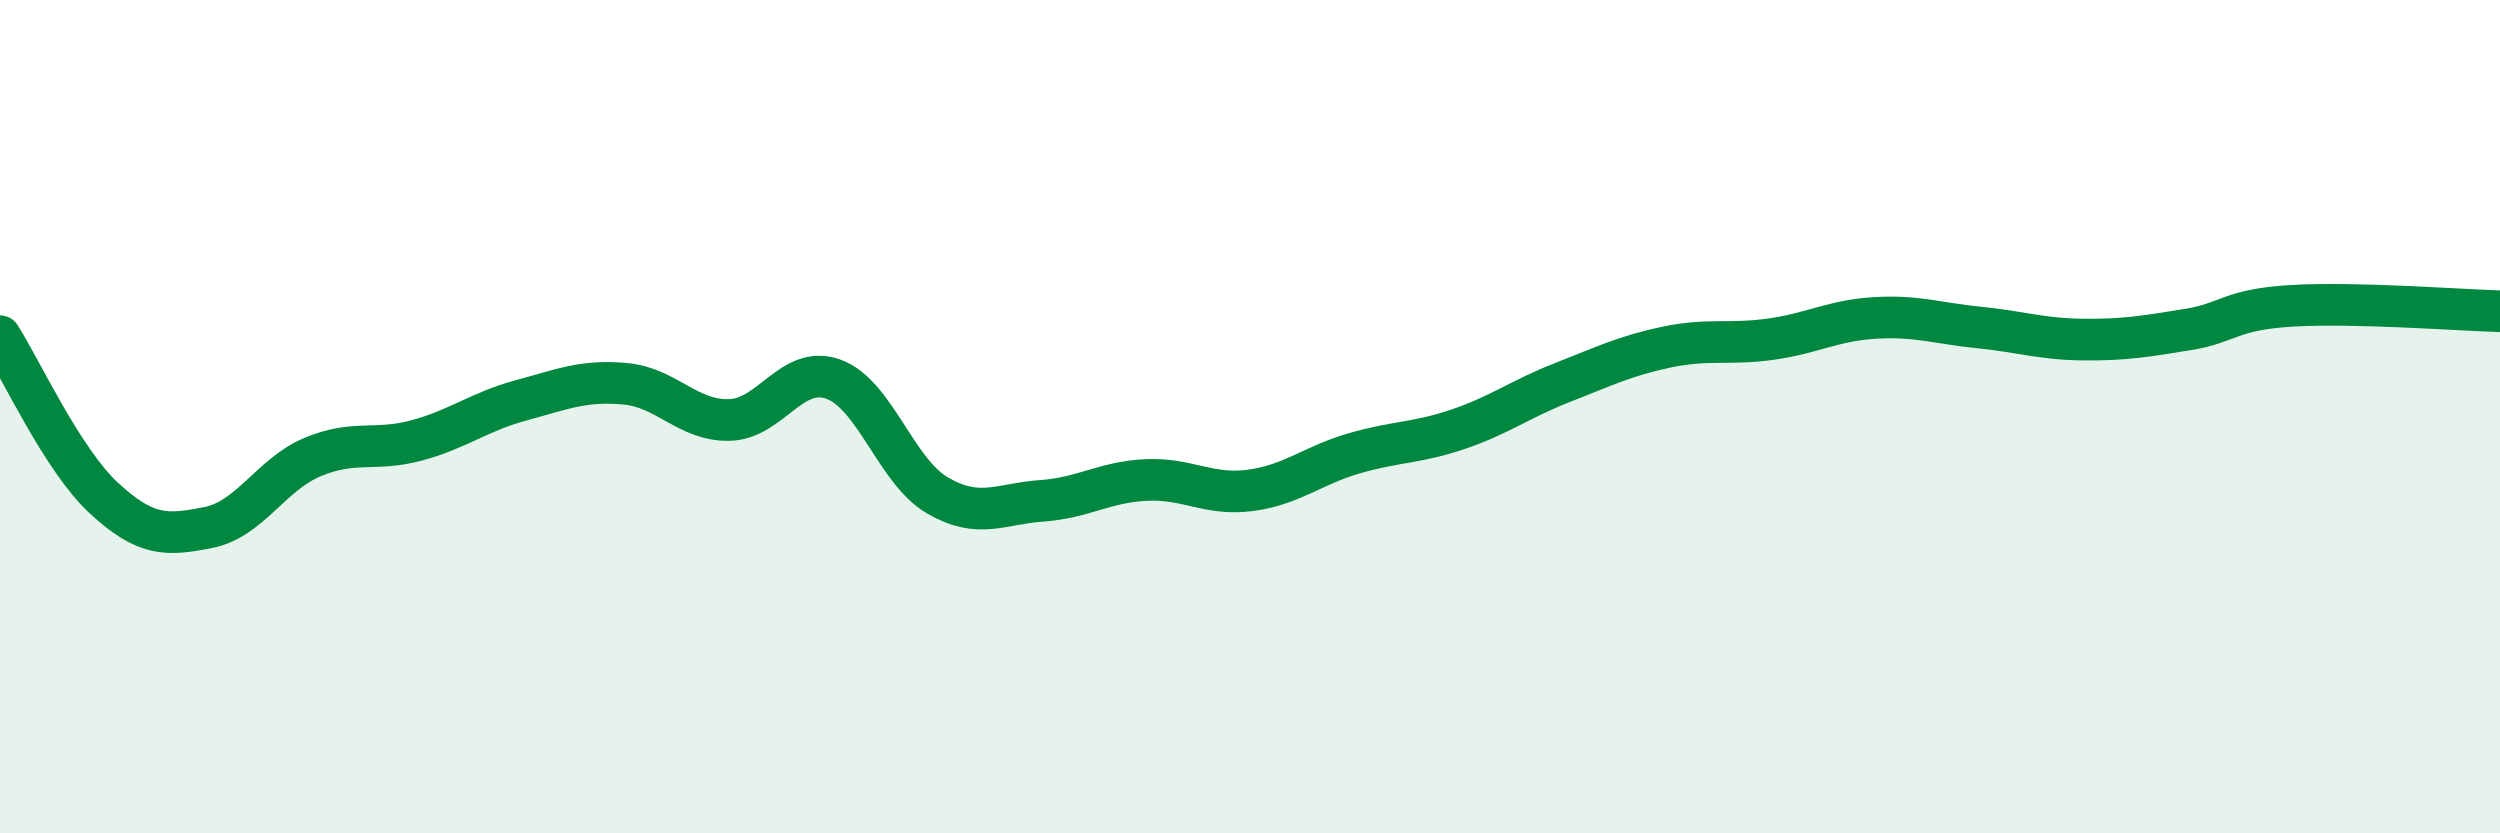 
    <svg width="60" height="20" viewBox="0 0 60 20" xmlns="http://www.w3.org/2000/svg">
      <path
        d="M 0,8.07 C 0.5,8.85 1.5,11.04 2.5,11.96 C 3.5,12.88 4,12.86 5,12.66 C 6,12.46 6.5,11.39 7.5,10.97 C 8.5,10.55 9,10.84 10,10.57 C 11,10.3 11.5,9.88 12.5,9.61 C 13.5,9.34 14,9.12 15,9.21 C 16,9.3 16.5,10.1 17.5,10.08 C 18.5,10.06 19,8.74 20,9.1 C 21,9.46 21.5,11.31 22.5,11.89 C 23.5,12.47 24,12.09 25,12.02 C 26,11.95 26.5,11.57 27.5,11.52 C 28.5,11.47 29,11.9 30,11.77 C 31,11.64 31.5,11.17 32.5,10.88 C 33.5,10.59 34,10.64 35,10.3 C 36,9.96 36.5,9.57 37.5,9.18 C 38.5,8.79 39,8.54 40,8.33 C 41,8.12 41.5,8.28 42.5,8.14 C 43.5,8 44,7.69 45,7.63 C 46,7.57 46.5,7.76 47.5,7.86 C 48.5,7.96 49,8.14 50,8.15 C 51,8.16 51.5,8.07 52.5,7.91 C 53.5,7.75 53.5,7.43 55,7.34 C 56.5,7.25 59,7.44 60,7.47L60 20L0 20Z"
        fill="#008740"
        opacity="0.1"
        stroke-linecap="round"
        stroke-linejoin="round"
      />
      <path
        d="M 0,8.07 C 0.5,8.85 1.5,11.04 2.5,11.96 C 3.5,12.88 4,12.86 5,12.66 C 6,12.46 6.5,11.39 7.5,10.97 C 8.5,10.55 9,10.84 10,10.57 C 11,10.3 11.5,9.88 12.5,9.61 C 13.5,9.34 14,9.12 15,9.21 C 16,9.3 16.5,10.1 17.5,10.08 C 18.5,10.06 19,8.74 20,9.1 C 21,9.46 21.5,11.31 22.5,11.89 C 23.5,12.47 24,12.09 25,12.02 C 26,11.95 26.5,11.57 27.5,11.52 C 28.5,11.47 29,11.9 30,11.77 C 31,11.64 31.5,11.17 32.5,10.88 C 33.5,10.59 34,10.64 35,10.3 C 36,9.96 36.5,9.57 37.5,9.18 C 38.5,8.79 39,8.54 40,8.33 C 41,8.12 41.5,8.28 42.5,8.14 C 43.5,8 44,7.69 45,7.63 C 46,7.57 46.5,7.76 47.5,7.86 C 48.5,7.96 49,8.14 50,8.15 C 51,8.16 51.5,8.07 52.5,7.91 C 53.5,7.75 53.5,7.43 55,7.34 C 56.5,7.25 59,7.44 60,7.47"
        stroke="#008740"
        stroke-width="1"
        fill="none"
        stroke-linecap="round"
        stroke-linejoin="round"
      />
    </svg>
  